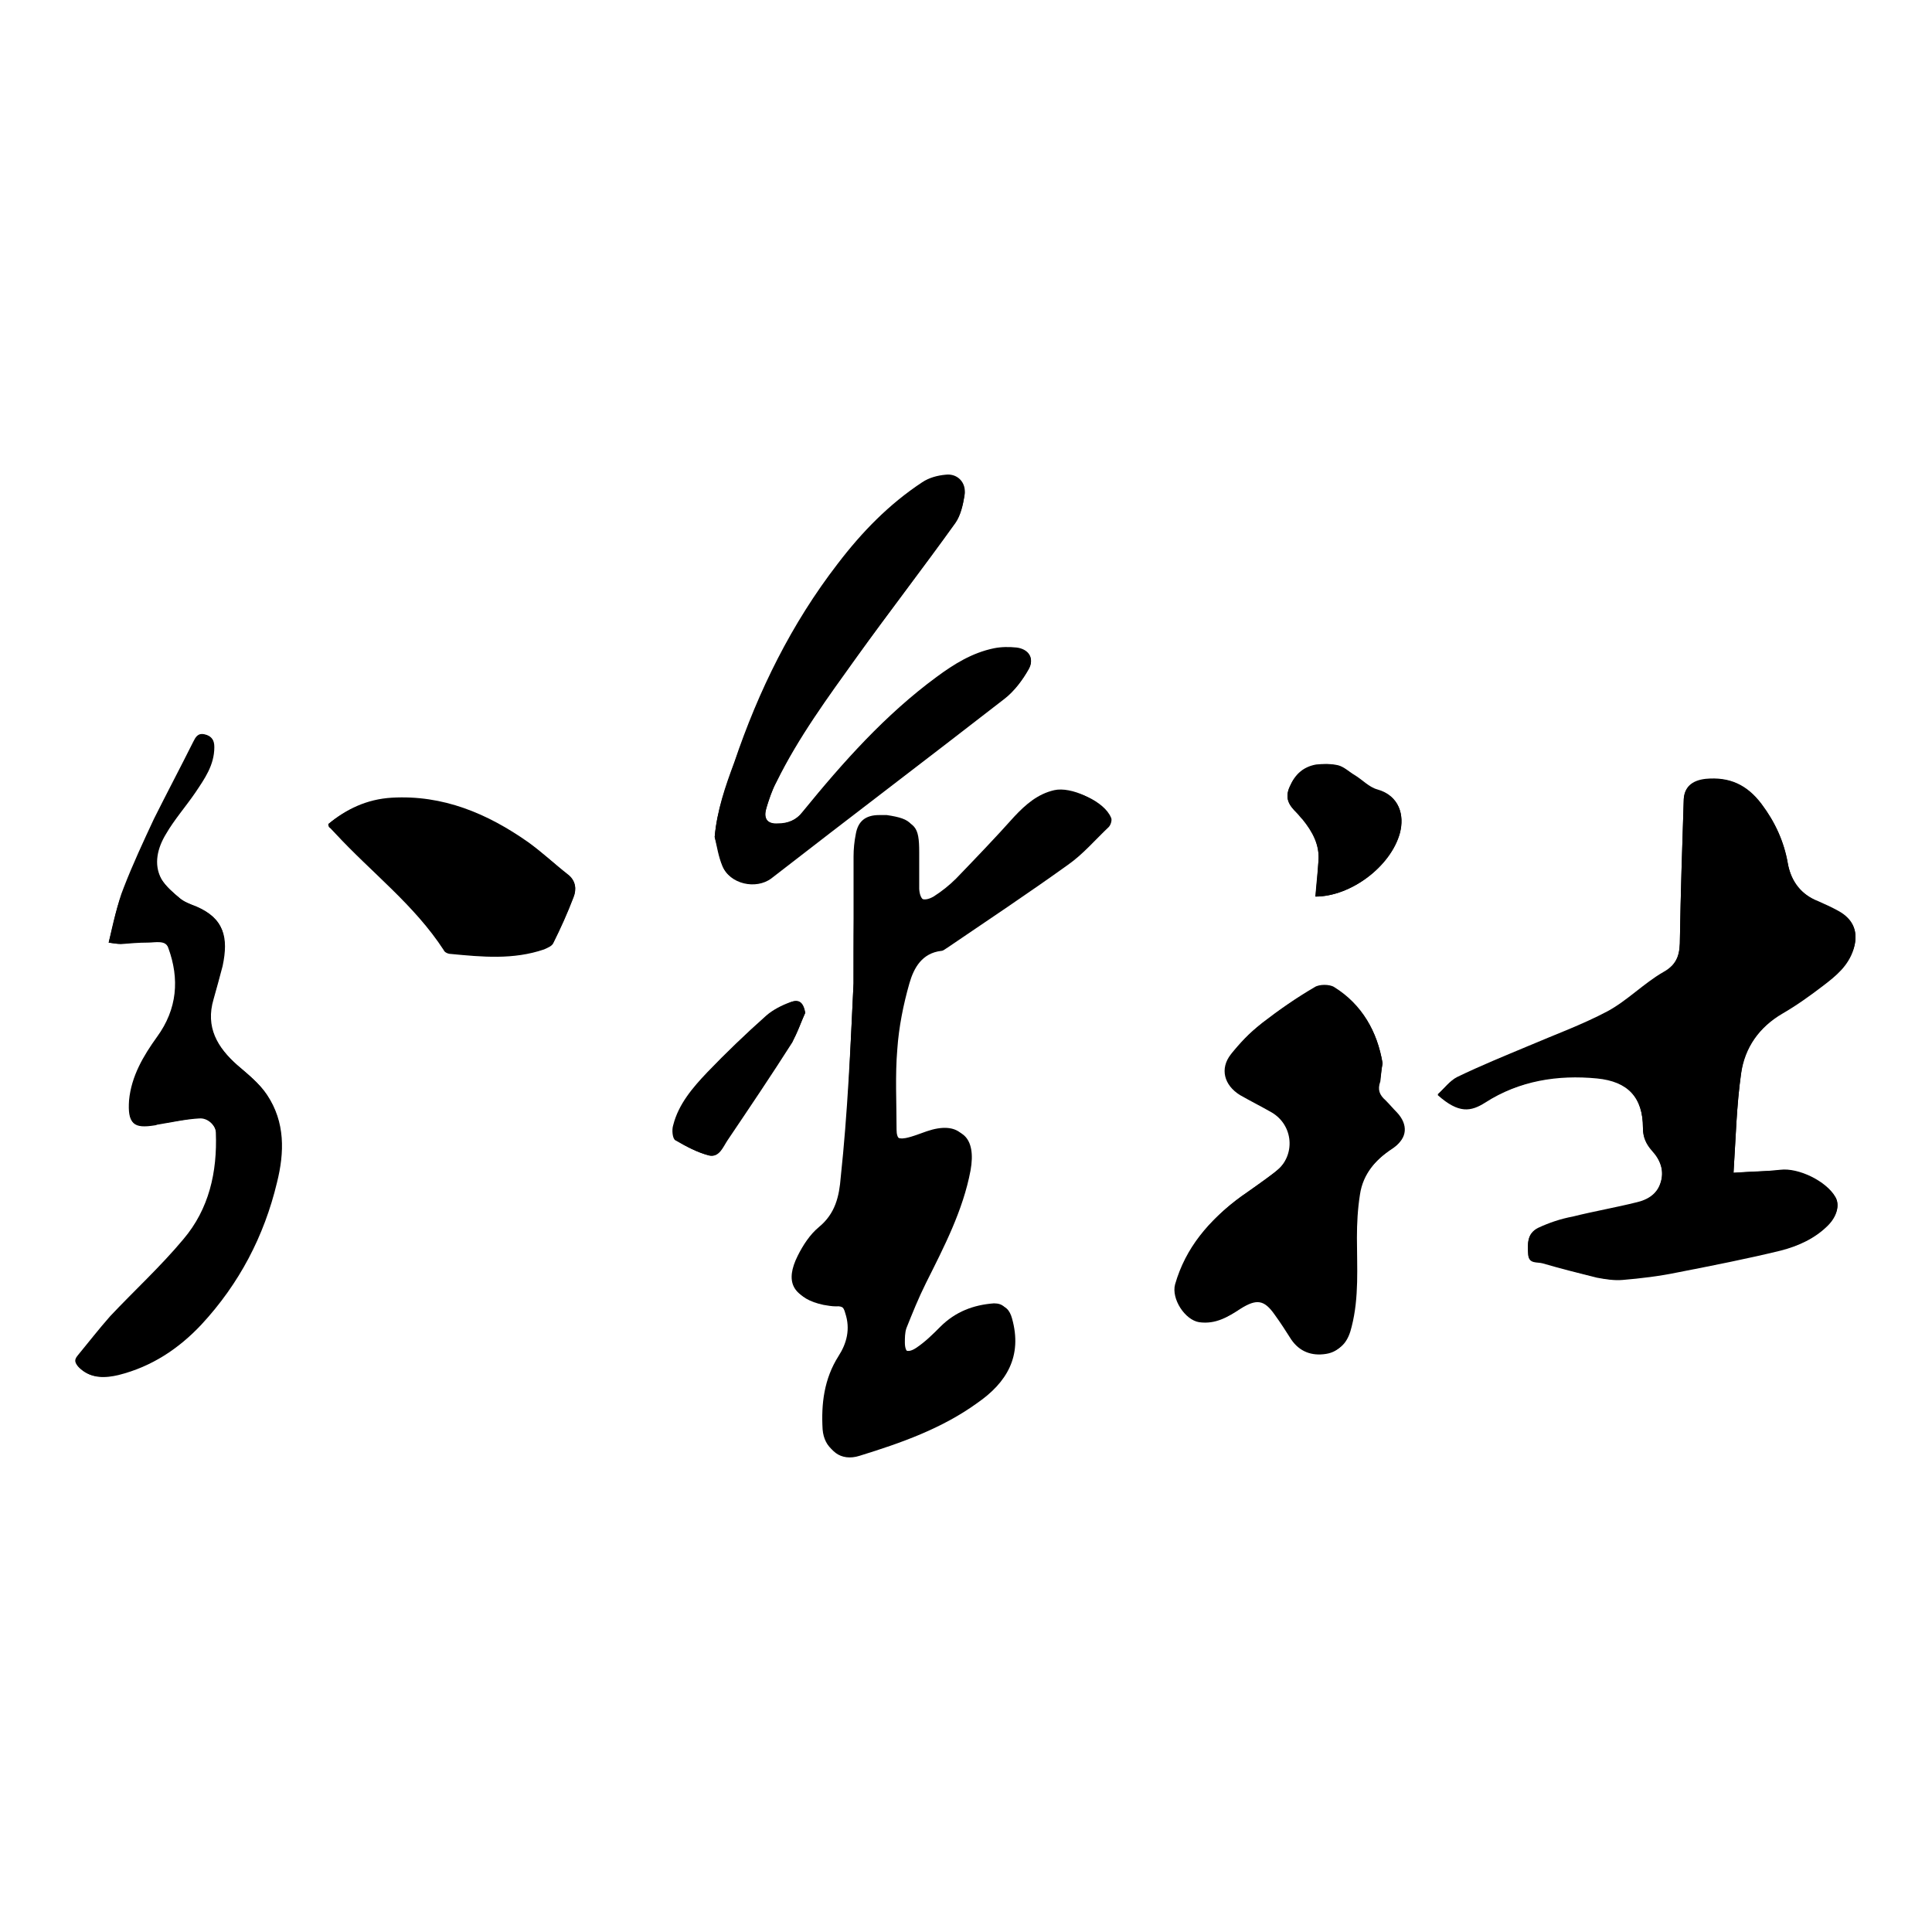 <?xml version="1.0" encoding="utf-8"?>
<!-- Svg Vector Icons : http://www.onlinewebfonts.com/icon -->
<!DOCTYPE svg PUBLIC "-//W3C//DTD SVG 1.1//EN" "http://www.w3.org/Graphics/SVG/1.1/DTD/svg11.dtd">
<svg version="1.1" xmlns="http://www.w3.org/2000/svg" xmlns:xlink="http://www.w3.org/1999/xlink" x="0px" y="0px" viewBox="0 0 256 256" enable-background="new 0 0 256 256" xml:space="preserve">
<g><g><path fill="#000000" d="M229.7,155.4c0.3-4.6,0.4-8.9,1-13.1c0.5-3.5,2.4-6.2,5.5-8c1.9-1.1,3.7-2.4,5.4-3.7c1.7-1.3,3.3-2.6,4-4.8c0.7-2.2,0-3.9-2-5c-0.9-0.5-1.8-0.9-2.7-1.3c-2.2-1-3.5-2.6-4-5c-0.5-2.9-1.7-5.6-3.5-7.9c-1.9-2.5-4.2-3.7-7.4-3.3c-1.8,0.2-2.9,1.1-2.9,2.9c-0.2,6.1-0.4,12.2-0.5,18.2c0,1.9-0.2,3.4-2.2,4.5c-2.6,1.5-4.7,3.8-7.4,5.2c-3.3,1.8-7,3.1-10.5,4.6c-3.2,1.3-6.3,2.6-9.4,4.1c-1,0.5-1.8,1.5-2.6,2.3c2.8,2.5,4.4,2.2,6.3,1c4.5-2.9,9.6-3.7,14.8-3.2c4.1,0.4,6.1,2.5,6.1,6.6c0,1.2,0.4,2.1,1.2,3c1.1,1.2,1.7,2.7,1.1,4.4c-0.5,1.5-1.8,2.2-3.1,2.5c-2.8,0.7-5.7,1.2-8.5,1.9c-1.6,0.4-3.1,0.9-4.6,1.5c-1.5,0.6-1.4,2.1-1.3,3.5c0.1,1.2,1.2,0.9,1.9,1.1c2.4,0.7,4.8,1.3,7.2,1.9c1.1,0.2,2.3,0.4,3.4,0.3c2.4-0.2,4.9-0.5,7.3-1c4.6-0.9,9.2-1.8,13.7-2.9c2.3-0.6,4.5-1.6,6.2-3.3c1.2-1.2,1.6-2.7,1-3.7c-1.2-2.1-4.9-3.9-7.3-3.6C234,155.2,232.1,155.2,229.7,155.4z"/><path fill="#000000" d="M113.1,130.3c-0.4,8.4-0.8,17.2-1.3,26c-0.1,2.5-0.7,4.8-2.9,6.6c-1.2,1-2.1,2.4-2.8,3.8c-1.8,3.4-0.7,5.4,3,6.2c0.6,0.1,1.1,0.2,1.7,0.2c0.9-0.1,1.3,0.4,1.6,1.2c0.7,2,0.1,4-0.9,5.7c-1.9,3-2.3,6.3-2.1,9.7c0.1,2.5,2,4,4.5,3.2c5.5-1.7,10.9-3.6,15.6-7c3.9-2.7,6-6.2,4.6-11.2c-0.3-1.1-0.9-1.8-2-1.7c-2.7,0.1-5.2,1.1-7.1,3.1c-1,1-2,2-3.2,2.8c-1.2,0.8-1.9,0.4-1.9-1c0-0.6,0-1.3,0.2-1.9c0.8-2,1.6-4,2.6-6c2.4-4.8,4.9-9.6,5.9-14.9c0.8-4.4-1.2-6.3-5.4-4.9c-0.9,0.3-1.9,0.7-2.8,0.9c-1.1,0.2-1.6-0.2-1.6-1.4c0-3.6-0.2-7.2,0.1-10.7c0.2-2.9,0.8-5.9,1.6-8.7c0.6-2.1,1.7-4,4.2-4.3c0.3,0,0.6-0.3,0.8-0.4c5.3-3.6,10.7-7.2,16-11c2-1.4,3.6-3.3,5.4-5c0.3-0.3,0.5-1,0.3-1.3c-0.9-2.1-4.8-3.9-7.1-3.3c-2.2,0.5-3.8,1.9-5.3,3.5c-2.6,2.7-5.1,5.5-7.7,8.2c-0.9,0.9-1.9,1.7-3,2.4c-1.3,0.8-2.2,0.3-2.3-1.3c0-1.6,0-3.3,0-4.9c0-3.4-0.5-4-3.9-4.6c-0.3,0-0.7,0-1,0c-1.8,0-2.8,0.8-3.1,2.5c-0.2,1-0.3,2-0.3,3C113.1,119,113.1,124.5,113.1,130.3z"/><path fill="#000000" d="M183.2,140.9c-0.7-4.2-2.7-7.8-6.4-10.1c-0.6-0.4-2-0.4-2.6,0c-2.4,1.4-4.7,3-6.9,4.7c-1.5,1.2-2.8,2.6-4,4c-1.5,2-1,4.2,1.2,5.4c1.4,0.8,2.8,1.5,4.2,2.3c2.8,1.7,3.2,5.7,0.6,7.8c-1.5,1.3-3.2,2.4-4.8,3.5c-4,2.9-7.1,6.6-8.6,11.5c-0.5,1.9,1.2,4.6,3.2,5c2.1,0.4,3.8-0.6,5.5-1.8c2-1.3,3-1.2,4.5,0.8c0.8,1.1,1.5,2.2,2.2,3.3c1.1,1.6,2.7,2.2,4.6,1.9c2-0.3,2.8-1.7,3.2-3.4c1-3.9,0.7-7.9,0.7-11.8c0-1.9,0.1-3.8,0.4-5.7c0.4-2.8,2.2-4.8,4.5-6.3c1.8-1.2,1.9-3,0.4-4.6c-0.5-0.5-1-1.1-1.5-1.6c-0.8-0.7-1.1-1.4-0.7-2.5C183,142.7,183,141.8,183.2,140.9z"/><path fill="#000000" d="M94.7,110.9c0.3,1.3,0.5,2.6,1,3.8c1,2.5,4.5,3.2,6.5,1.7c10.3-8,20.6-15.8,30.9-23.8c1.3-1,2.4-2.5,3.2-3.9c0.8-1.4,0-2.6-1.6-2.8c-1-0.1-2-0.1-3,0.1c-2.8,0.6-5.3,2.1-7.6,3.8c-6.8,5-12.4,11.3-17.7,17.8c-0.9,1.1-2,1.5-3.3,1.6c-1.3,0-1.9-0.6-1.6-1.9c0.3-1.3,0.8-2.6,1.4-3.7c2.9-5.9,6.8-11.2,10.6-16.5c4.3-6,8.8-11.8,13.1-17.8c0.7-1,1-2.4,1.2-3.6c0.2-1.6-1-2.9-2.5-2.7c-1.1,0.1-2.2,0.4-3.1,1c-4.4,2.9-8,6.7-11.2,10.8c-6.1,8-10.4,16.9-13.7,26.3C96.2,104.2,95,107.4,94.7,110.9z"/><path fill="#000000" d="M14.4,124.9c0.8,0.1,1.2,0.2,1.6,0.2c1.2-0.1,2.4-0.2,3.6-0.2c1,0,2.4-0.4,2.8,0.8c1.5,4.2,1.2,8.1-1.5,11.8c-1.8,2.5-3.4,5.2-3.7,8.4c-0.2,3,0.4,3.7,3.4,3.2c0.1,0,0.2-0.1,0.4-0.1c1.8-0.3,3.6-0.7,5.4-0.8c1.2-0.1,2.2,1,2.3,2c0.3,5.2-0.9,10.1-4.3,14.1c-3.1,3.6-6.5,6.8-9.7,10.2c-1.5,1.6-2.9,3.4-4.3,5.2c-0.6,0.7-0.3,1.2,0.3,1.7c1.5,1.3,3.3,1.2,5,0.8c4.4-1.1,8-3.5,11-6.7c5-5.4,8.3-11.7,10-18.8c1-4,1.1-8-1.3-11.6c-1-1.5-2.5-2.7-3.9-3.9c-2.7-2.4-4.3-5.1-3.2-8.8c0.4-1.4,0.8-2.9,1.2-4.4c0.8-3.8,0.2-6.2-3.4-7.8c-0.7-0.3-1.6-0.6-2.2-1.1c-0.9-0.8-1.9-1.6-2.5-2.6c-1.1-2-0.5-4.2,0.6-6c1.1-1.9,2.6-3.6,3.9-5.5c1.2-1.8,2.5-3.6,2.5-6c0-0.9-0.3-1.4-1.2-1.6c-0.9-0.3-1.2,0.3-1.5,1c-1.7,3.4-3.5,6.8-5.2,10.2c-1.4,3-2.8,6-4,9.1C15.5,119.8,15,122.3,14.4,124.9z"/><path fill="#000000" d="M43.5,109.2c0.1,0.1,0.1,0.2,0.1,0.3c0.3,0.3,0.5,0.6,0.8,0.8c4.8,5.1,10.5,9.5,14.4,15.5c0.2,0.3,0.6,0.5,0.9,0.5c4.1,0.4,8.3,0.8,12.4-0.6c0.5-0.2,1-0.4,1.2-0.8c1-2,1.9-4,2.7-6.1c0.4-1,0.3-2.1-0.7-2.9c-1.8-1.4-3.5-3-5.3-4.3c-5.4-3.8-11.3-6.3-18.1-5.9C48.6,105.9,45.9,107.2,43.5,109.2z"/><path fill="#000000" d="M174.3,118.8c4.7,0,10-4,11.2-8.4c0.6-2.3,0-4.9-3-5.7c-1.1-0.3-2-1.2-3-1.9c-0.7-0.5-1.4-1.1-2.2-1.3c-0.9-0.3-2-0.3-2.9-0.1c-1.7,0.2-2.8,1.3-3.5,2.9c-0.7,1.5-0.1,2.4,0.9,3.4c0.3,0.3,0.5,0.6,0.8,0.9c1.3,1.6,2.3,3.4,2.1,5.6C174.6,115.7,174.5,117.2,174.3,118.8z"/><path fill="#000000" d="M106.7,134.2c-0.2-1.3-0.8-1.9-1.9-1.4c-1.1,0.5-2.3,1-3.2,1.8c-2.7,2.4-5.3,4.9-7.8,7.5c-1.9,2-3.8,4.2-4.5,7c-0.1,0.6-0.1,1.8,0.3,2c1.3,0.8,2.8,1.6,4.4,2c1.3,0.3,1.8-1.1,2.4-2c2.9-4.3,5.8-8.6,8.6-13C105.6,136.9,106.1,135.5,106.7,134.2z"/><path fill="#000000" d="M229.7,155.4c2.4-0.1,4.3-0.2,6.2-0.4c2.4-0.3,6.1,1.5,7.3,3.6c0.6,1,0.2,2.5-1,3.7c-1.7,1.7-3.9,2.8-6.2,3.3c-4.5,1.1-9.1,2-13.7,2.9c-2.4,0.5-4.8,0.7-7.3,1c-1.1,0.1-2.3,0-3.4-0.3c-2.4-0.5-4.8-1.2-7.2-1.9c-0.7-0.2-1.8,0.1-1.9-1.1c-0.1-1.4-0.1-2.8,1.3-3.5c1.5-0.7,3-1.2,4.6-1.5c2.8-0.7,5.7-1.2,8.5-1.9c1.3-0.3,2.6-1,3.1-2.5c0.6-1.7,0-3.2-1.1-4.4c-0.8-0.9-1.2-1.8-1.2-3c0-4-2-6.2-6.1-6.6c-5.3-0.5-10.3,0.4-14.8,3.2c-1.9,1.2-3.4,1.4-6.3-1c0.9-0.8,1.6-1.8,2.6-2.3c3.1-1.5,6.3-2.8,9.4-4.1c3.5-1.5,7.1-2.8,10.5-4.6c2.6-1.4,4.8-3.7,7.4-5.2c2-1.1,2.2-2.6,2.2-4.5c0.1-6.1,0.3-12.2,0.5-18.2c0-1.8,1.1-2.7,2.9-2.9c3.2-0.3,5.5,0.8,7.4,3.3c1.8,2.4,3,5,3.5,7.9c0.4,2.4,1.7,4.1,4,5c0.9,0.4,1.8,0.8,2.7,1.3c2,1.1,2.7,2.8,2,5c-0.7,2.1-2.3,3.5-4,4.8c-1.8,1.3-3.6,2.6-5.4,3.7c-3.1,1.9-5.1,4.6-5.5,8C230.1,146.5,230,150.7,229.7,155.4z"/><path fill="#000000" d="M113.1,130.3c0-5.8,0-11.3,0-16.8c0-1,0.1-2,0.3-3c0.3-1.7,1.3-2.5,3.1-2.5c0.3,0,0.7,0,1,0c3.4,0.5,3.9,1.2,3.9,4.6c0,1.6,0,3.3,0,4.9c0,1.6,0.9,2.1,2.3,1.3c1.1-0.7,2.1-1.5,3-2.4c2.6-2.7,5.2-5.4,7.7-8.2c1.5-1.6,3.1-3,5.3-3.5c2.2-0.5,6.1,1.3,7.1,3.3c0.1,0.4,0,1.1-0.3,1.3c-1.7,1.7-3.4,3.6-5.4,5c-5.2,3.8-10.6,7.3-16,11c-0.2,0.2-0.5,0.4-0.8,0.4c-2.6,0.3-3.7,2.2-4.2,4.3c-0.7,2.8-1.3,5.8-1.6,8.7c-0.3,3.6,0,7.1-0.1,10.7c0,1.2,0.5,1.6,1.6,1.4c1-0.2,1.9-0.6,2.8-0.9c4.1-1.4,6.2,0.5,5.4,4.9c-1,5.3-3.5,10.1-5.9,14.9c-1,1.9-1.8,4-2.6,6c-0.2,0.6-0.2,1.3-0.2,1.9c0,1.4,0.7,1.8,1.9,1c1.2-0.8,2.2-1.8,3.2-2.8c2-2,4.4-2.9,7.1-3.1c1.2,0,1.7,0.6,2,1.7c1.4,5-0.7,8.4-4.6,11.2c-4.7,3.3-10.1,5.3-15.6,7c-2.4,0.7-4.3-0.7-4.5-3.2c-0.2-3.4,0.2-6.7,2.1-9.7c1.1-1.7,1.6-3.6,0.9-5.7c-0.2-0.8-0.6-1.3-1.6-1.2c-0.5,0-1.1-0.1-1.7-0.2c-3.7-0.8-4.7-2.8-3-6.2c0.7-1.4,1.6-2.8,2.8-3.8c2.2-1.8,2.7-4.1,2.9-6.6C112.3,147.6,112.7,138.8,113.1,130.3z"/><path fill="#000000" d="M183.2,140.9c-0.2,1-0.2,1.8-0.5,2.6c-0.4,1.1-0.1,1.8,0.7,2.5c0.6,0.5,1.1,1,1.5,1.6c1.5,1.6,1.4,3.4-0.4,4.6c-2.3,1.5-4.1,3.5-4.5,6.3c-0.3,1.9-0.4,3.8-0.4,5.7c0,4,0.3,7.9-0.7,11.8c-0.5,1.7-1.3,3.1-3.2,3.4c-1.9,0.3-3.5-0.3-4.6-1.9c-0.7-1.1-1.4-2.2-2.2-3.3c-1.4-2-2.4-2.1-4.5-0.8c-1.7,1.1-3.3,2.1-5.5,1.8c-1.9-0.3-3.7-3.1-3.2-5c1.4-4.9,4.5-8.5,8.6-11.5c1.6-1.2,3.2-2.3,4.8-3.5c2.6-2.1,2.3-6.1-0.6-7.8c-1.4-0.8-2.8-1.5-4.2-2.3c-2.1-1.3-2.7-3.5-1.2-5.4c1.2-1.5,2.5-2.9,4-4c2.2-1.7,4.5-3.3,6.9-4.7c0.7-0.4,2-0.4,2.6,0C180.5,133.1,182.5,136.7,183.2,140.9z"/><path fill="#000000" d="M94.7,110.9c0.3-3.5,1.4-6.7,2.6-9.9c3.2-9.5,7.6-18.4,13.7-26.3c3.2-4.2,6.8-7.9,11.2-10.8c0.9-0.6,2-0.9,3.1-1c1.6-0.2,2.8,1.1,2.5,2.7c-0.2,1.2-0.5,2.6-1.2,3.6c-4.3,6-8.8,11.9-13.1,17.8c-3.8,5.3-7.7,10.6-10.6,16.5c-0.6,1.2-1,2.5-1.4,3.7c-0.4,1.3,0.2,2,1.6,1.9c1.3,0,2.4-0.4,3.3-1.6c5.3-6.5,10.9-12.8,17.7-17.8c2.3-1.7,4.7-3.2,7.6-3.8c1-0.2,2-0.2,3-0.1c1.6,0.2,2.4,1.4,1.6,2.8c-0.8,1.5-1.9,2.9-3.2,3.9c-10.3,8-20.6,15.8-30.9,23.8c-2,1.5-5.6,0.8-6.5-1.7C95.3,113.5,95.1,112.2,94.7,110.9z"/><path fill="#000000" d="M14.4,124.9c0.7-2.6,1.1-5.1,2-7.3c1.2-3.1,2.6-6.1,4-9.1c1.7-3.4,3.5-6.8,5.2-10.2c0.3-0.6,0.6-1.2,1.5-1c0.9,0.2,1.2,0.7,1.2,1.6c0,2.4-1.3,4.1-2.5,6c-1.3,1.9-2.7,3.6-3.9,5.5c-1.1,1.9-1.7,3.9-0.6,6c0.6,1,1.6,1.9,2.5,2.6c0.6,0.5,1.4,0.8,2.2,1.1c3.7,1.6,4.2,4,3.4,7.8c-0.3,1.5-0.7,2.9-1.2,4.4c-1.1,3.8,0.5,6.4,3.2,8.8c1.4,1.2,2.9,2.4,3.9,3.9c2.4,3.6,2.3,7.6,1.3,11.6c-1.7,7.1-5.1,13.4-10,18.8c-3,3.2-6.6,5.7-11,6.7c-1.7,0.4-3.5,0.6-5-0.8c-0.6-0.6-0.9-1-0.3-1.7c1.4-1.7,2.8-3.5,4.3-5.2c3.2-3.4,6.7-6.6,9.7-10.2c3.4-4,4.5-8.9,4.3-14.1c0-1.1-1.1-2.1-2.3-2c-1.8,0.2-3.6,0.6-5.4,0.8c-0.1,0-0.2,0.1-0.4,0.1c-2.9,0.5-3.6-0.2-3.4-3.2c0.3-3.2,1.9-5.9,3.7-8.4c2.7-3.7,3-7.7,1.5-11.8c-0.4-1.2-1.8-0.9-2.8-0.8c-1.2,0-2.4,0.2-3.6,0.2C15.6,125.1,15.2,125,14.4,124.9z"/><path fill="#000000" d="M43.5,109.2c2.4-2,5.2-3.2,8.4-3.4c6.8-0.4,12.7,2.1,18.1,5.9c1.9,1.3,3.6,2.9,5.3,4.3c1,0.8,1.1,1.9,0.7,2.9c-0.8,2.1-1.7,4.1-2.7,6.1c-0.2,0.4-0.8,0.6-1.2,0.8c-4.1,1.4-8.2,1-12.4,0.6c-0.3,0-0.8-0.2-0.9-0.5c-3.9-6-9.6-10.3-14.4-15.5c-0.3-0.3-0.5-0.6-0.8-0.8C43.5,109.4,43.5,109.3,43.5,109.2z"/><path fill="#000000" d="M174.3,118.8c0.1-1.6,0.3-3.1,0.4-4.7c0.2-2.2-0.8-4-2.1-5.6c-0.2-0.3-0.5-0.6-0.8-0.9c-1-0.9-1.6-1.9-0.9-3.4c0.7-1.6,1.8-2.6,3.5-2.9c1-0.1,2-0.1,2.9,0.1c0.8,0.2,1.5,0.9,2.2,1.3c1,0.6,1.9,1.6,3,1.9c2.9,0.8,3.6,3.4,3,5.7C184.3,114.8,179,118.8,174.3,118.8z"/><path fill="#000000" d="M106.7,134.2c-0.6,1.3-1,2.7-1.8,3.9c-2.8,4.4-5.7,8.7-8.6,13c-0.6,0.9-1.1,2.3-2.4,2c-1.5-0.4-3-1.2-4.4-2c-0.4-0.2-0.5-1.4-0.3-2c0.7-2.8,2.6-5,4.5-7c2.5-2.6,5.1-5.1,7.8-7.5c0.9-0.8,2.1-1.4,3.2-1.8C105.8,132.4,106.4,132.9,106.7,134.2z"/></g></g>
</svg>